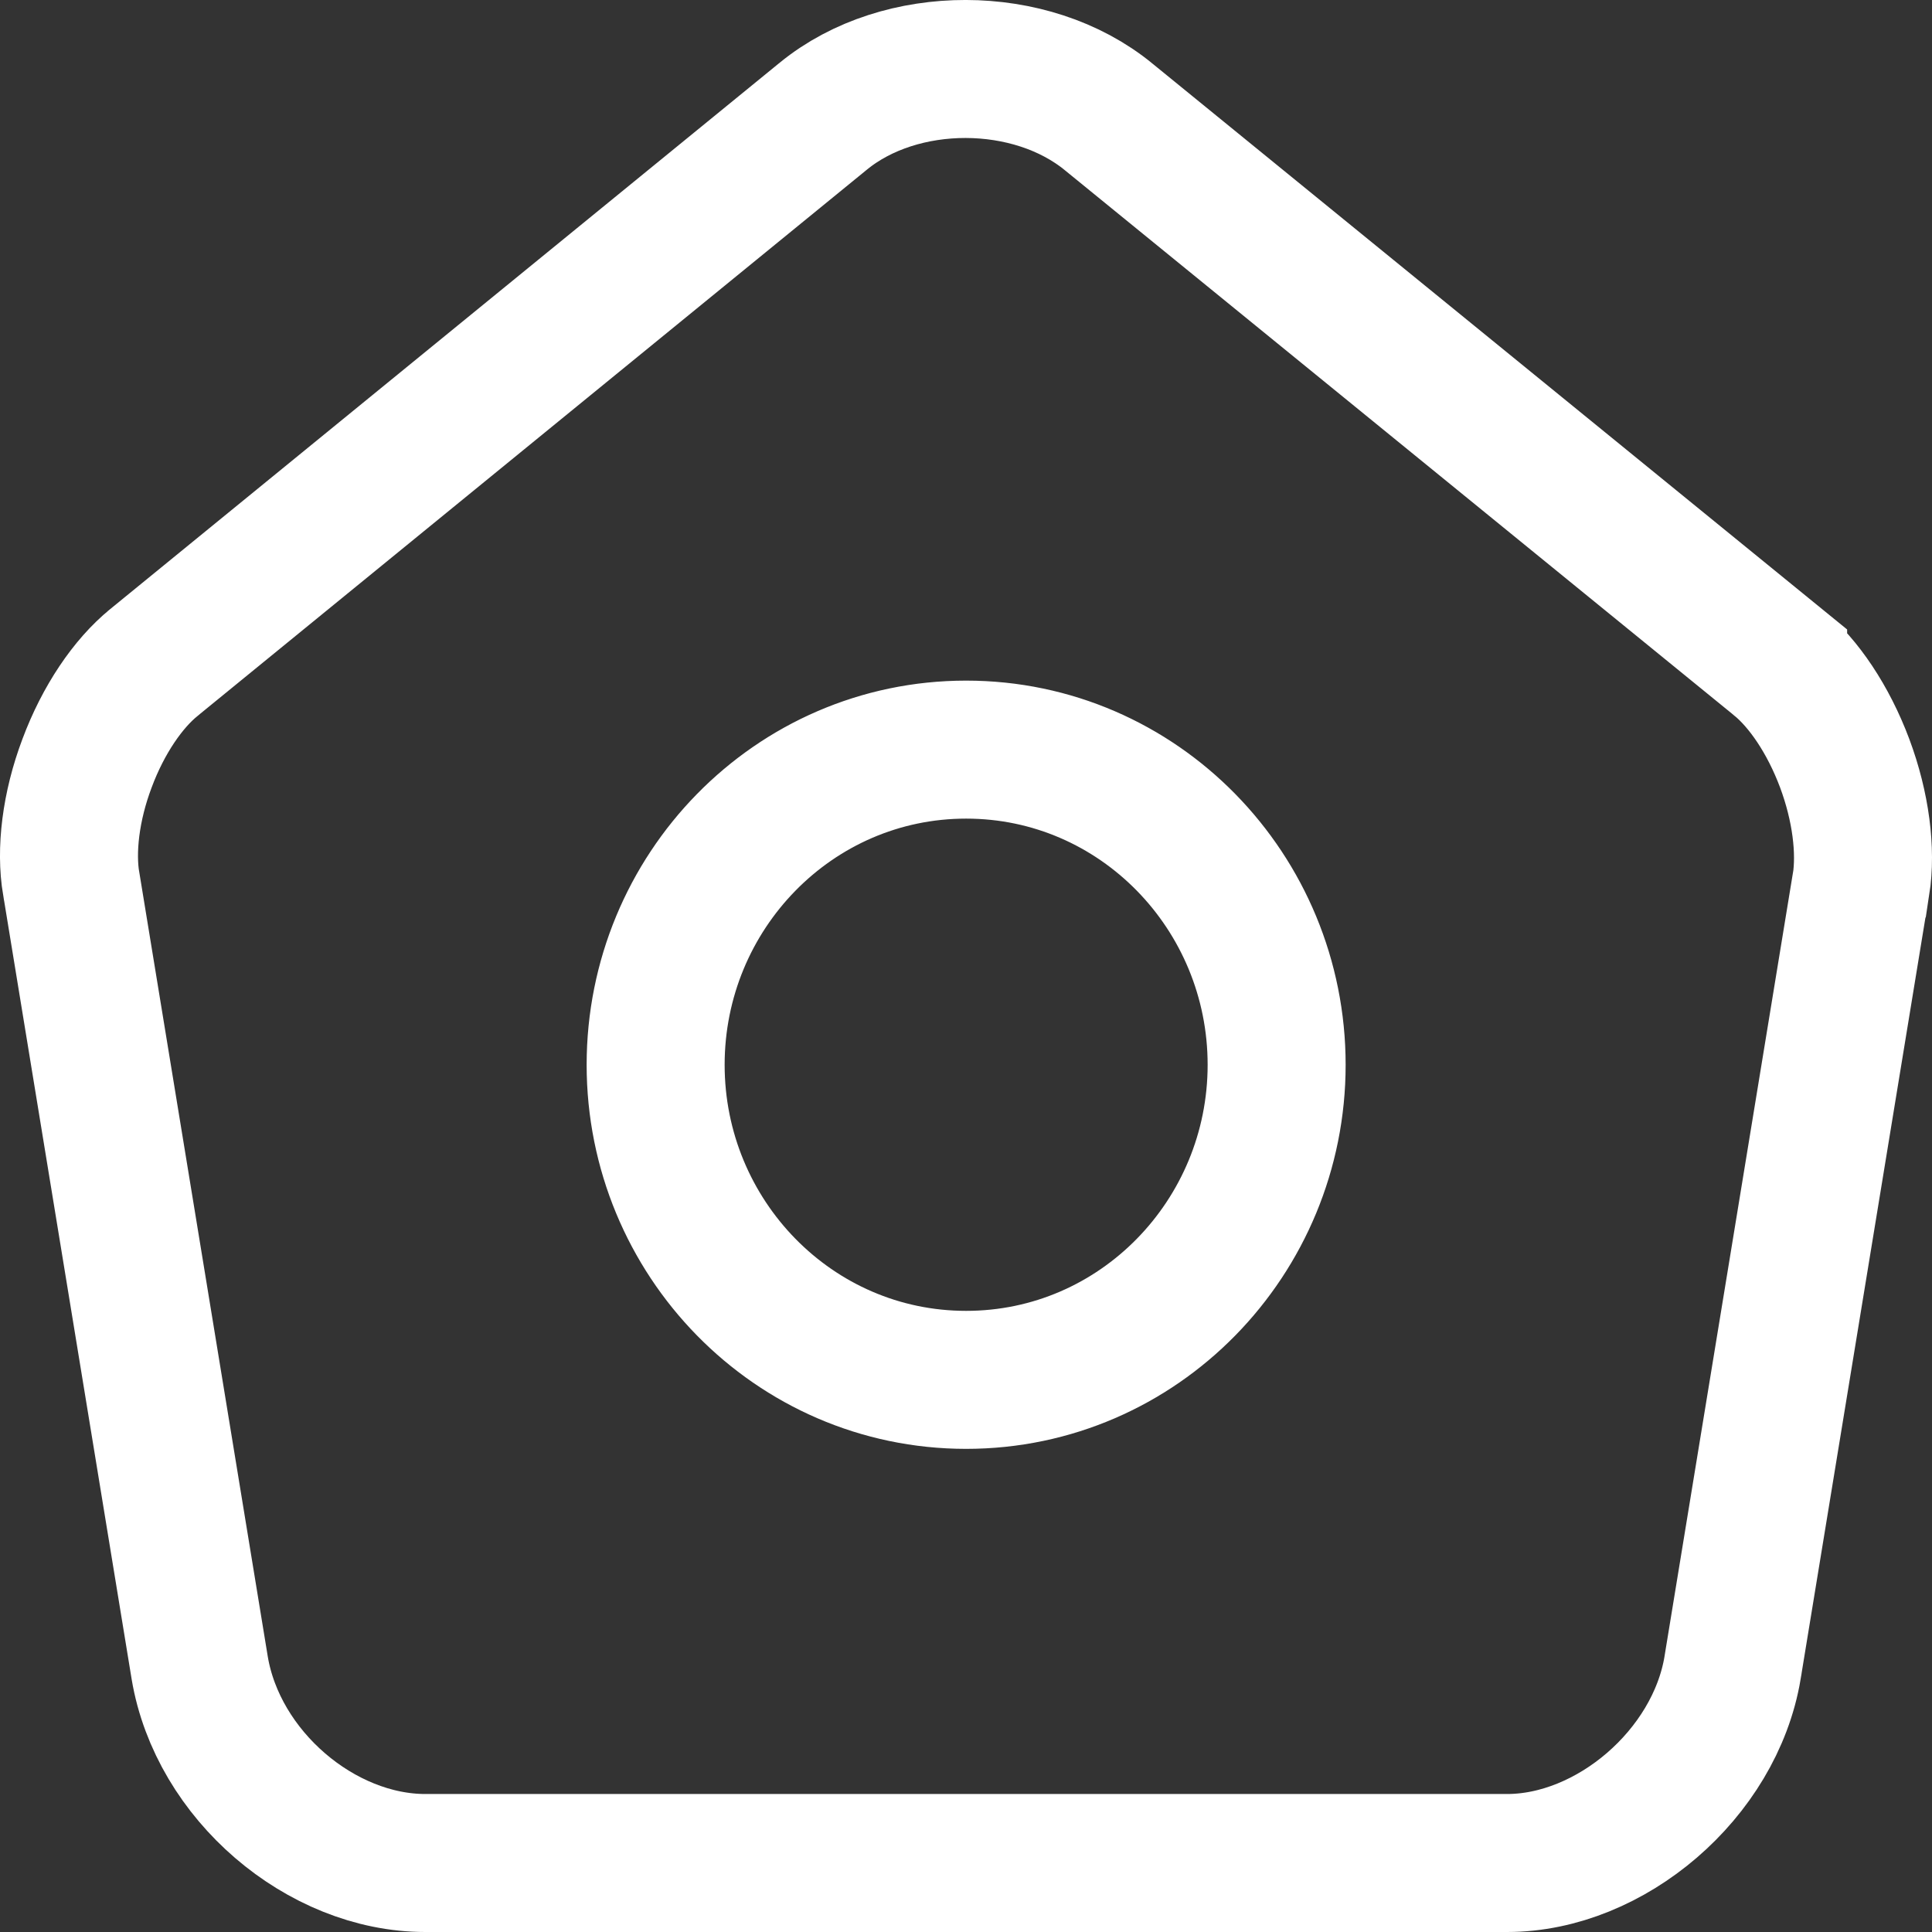 <svg width="14" height="14" viewBox="0 0 14 14" fill="none" xmlns="http://www.w3.org/2000/svg">
<rect x="0" y="0" width="14" height="14" fill="#333333" stroke="none"/>
<path d="M8.035 0.848L8.036 0.849L12.885 4.799C12.885 4.8 12.885 4.8 12.886 4.8C13.07 4.951 13.248 5.213 13.367 5.53C13.485 5.846 13.524 6.165 13.486 6.409C13.486 6.409 13.486 6.409 13.485 6.41L12.555 12.084C12.555 12.085 12.555 12.085 12.555 12.085C12.426 12.857 11.669 13.5 10.921 13.5H3.082C2.326 13.5 1.577 12.864 1.447 12.085C1.447 12.085 1.447 12.085 1.447 12.085L0.517 6.408L0.517 6.408L0.516 6.405C0.475 6.163 0.512 5.845 0.631 5.53C0.749 5.214 0.928 4.953 1.115 4.801L1.116 4.8L5.967 0.841L5.967 0.841C6.524 0.386 7.47 0.384 8.035 0.848ZM4.751 7.716C4.751 8.967 5.75 9.999 7.001 9.999C8.252 9.999 9.251 8.967 9.251 7.716C9.251 6.464 8.252 5.432 7.001 5.432C5.75 5.432 4.751 6.464 4.751 7.716Z" stroke="white"/>
</svg>
